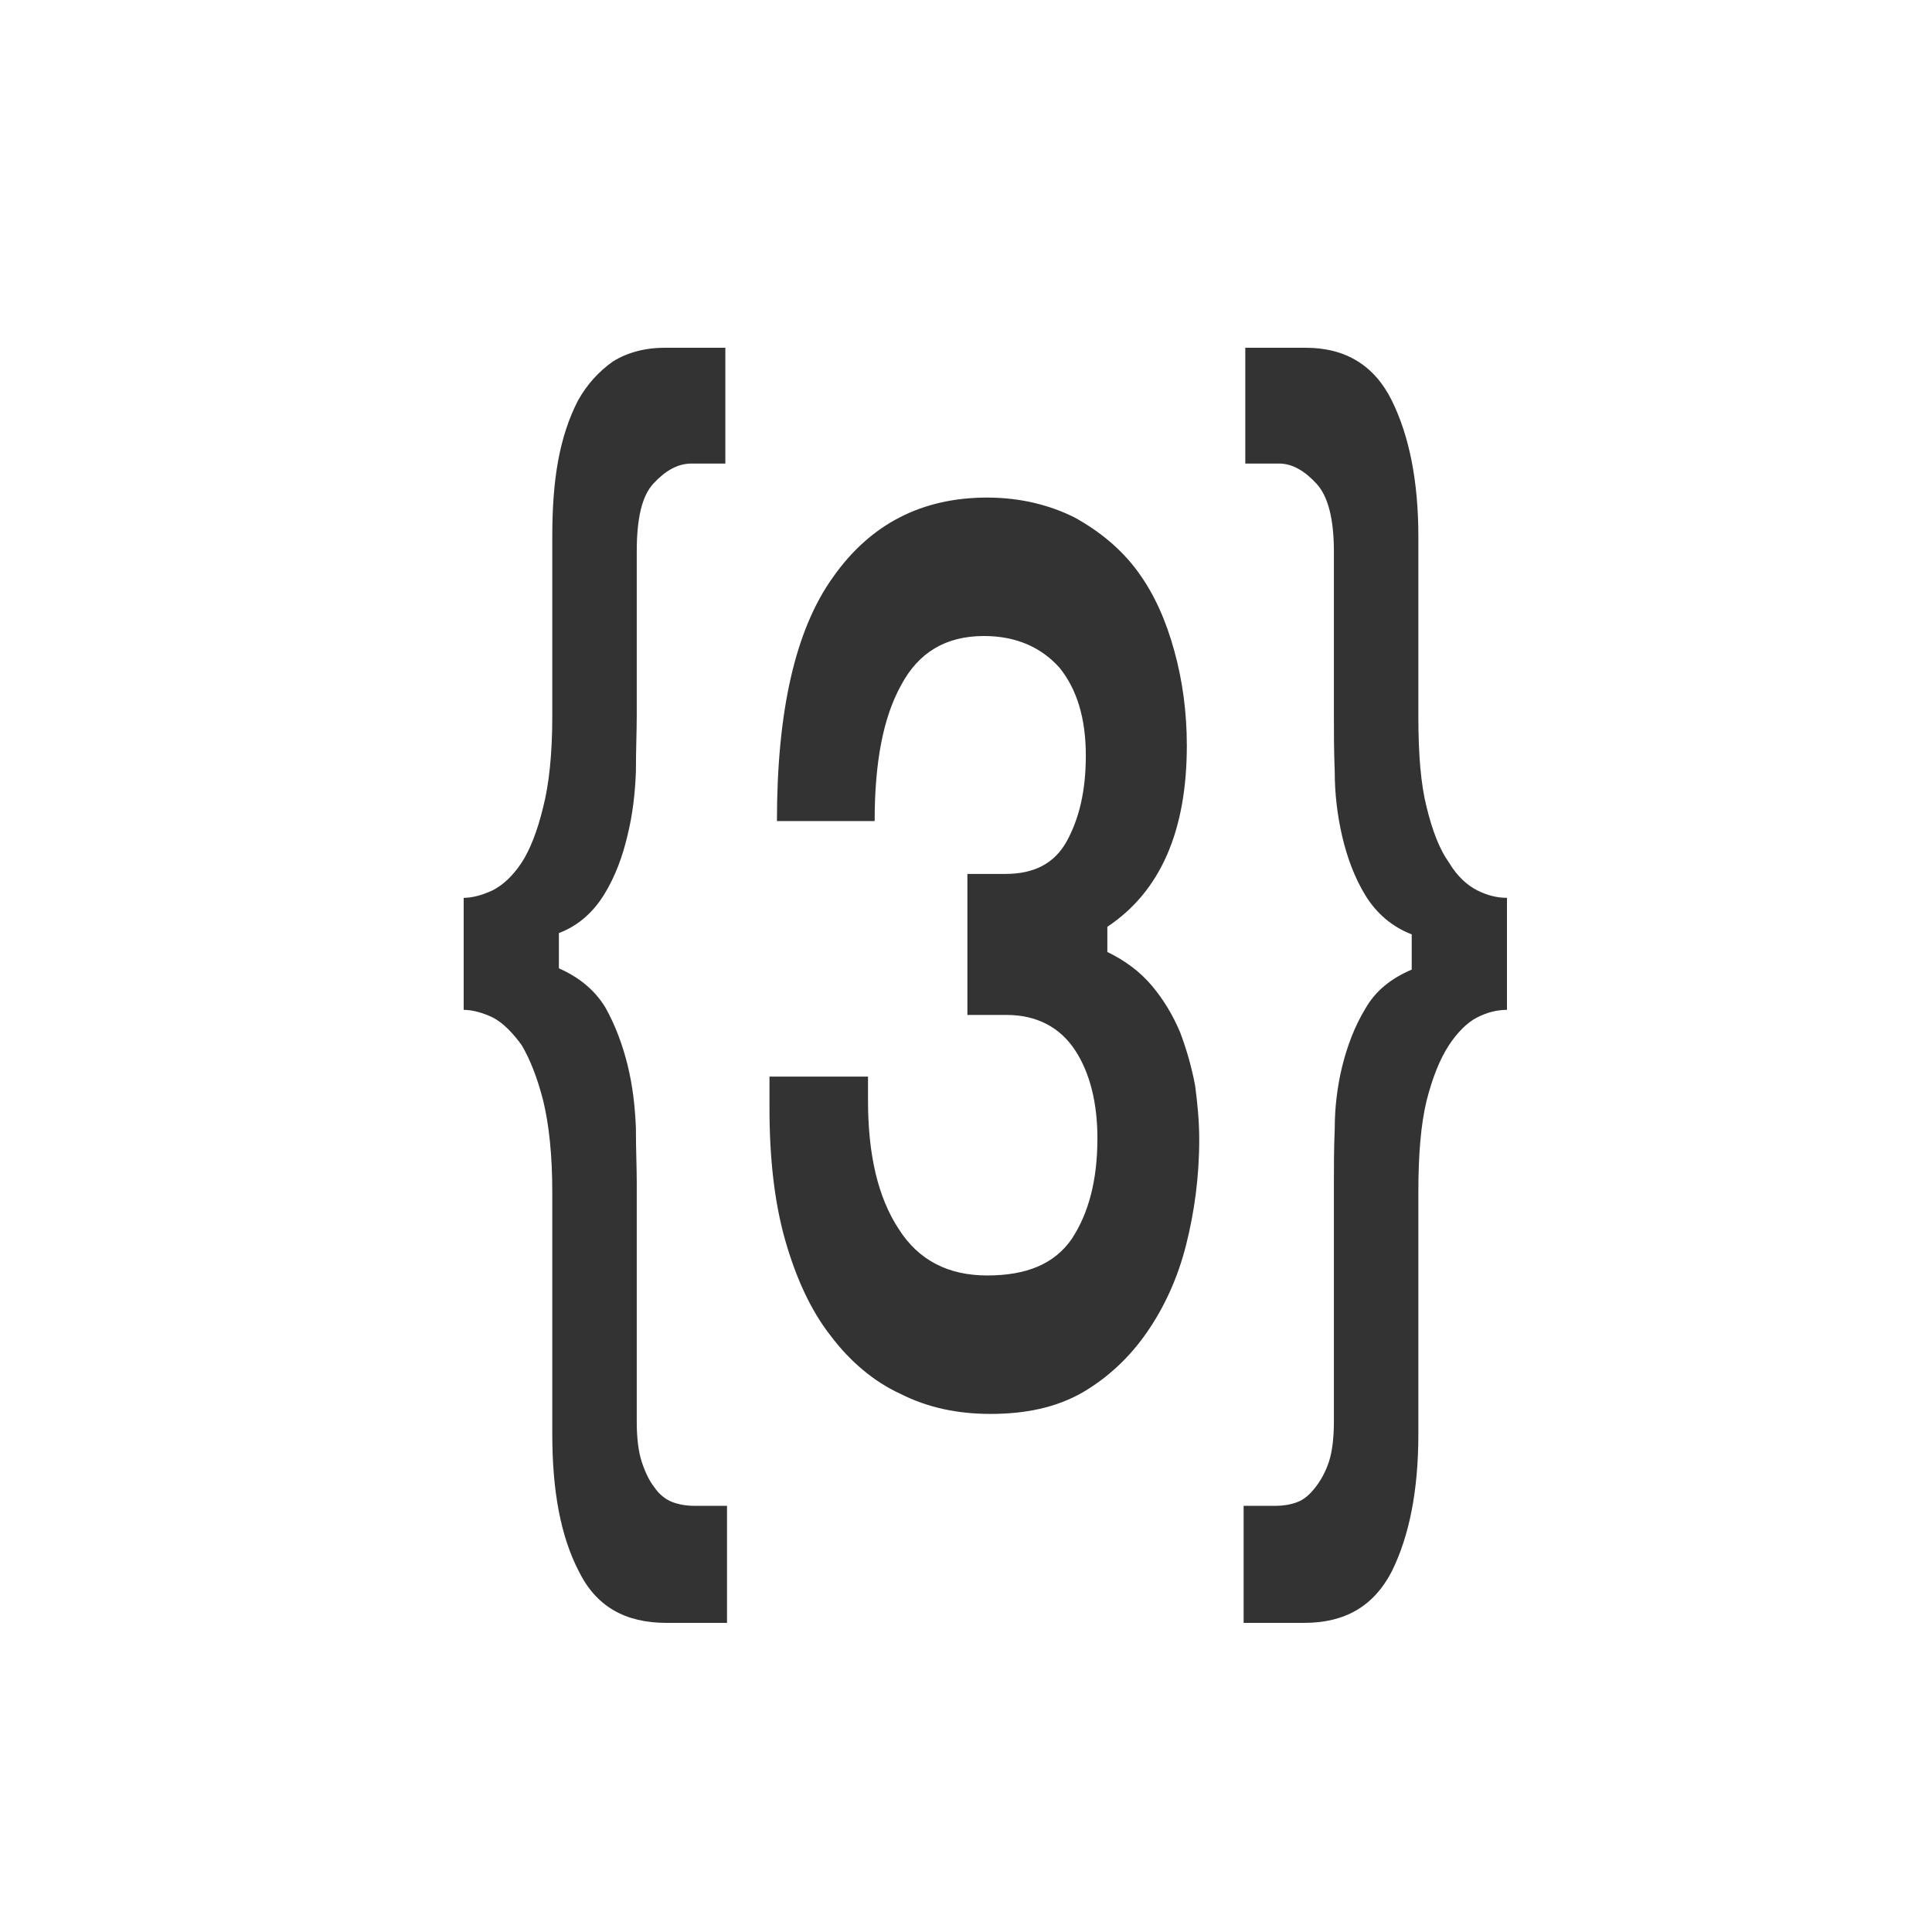 <?xml version="1.0" encoding="UTF-8"?> <svg xmlns="http://www.w3.org/2000/svg" width="50" height="50" viewBox="0 0 50 50" fill="none"><path d="M14.293 30.859C14.293 29.881 14.207 29.1 14.057 28.481C13.907 27.894 13.714 27.406 13.5 27.047C13.264 26.722 13.007 26.461 12.75 26.331C12.472 26.2 12.214 26.135 12 26.135V23.236C12.214 23.236 12.472 23.171 12.75 23.041C13.007 22.91 13.264 22.682 13.5 22.324C13.714 21.998 13.907 21.509 14.057 20.89C14.207 20.304 14.293 19.522 14.293 18.545V13.886C14.293 13.17 14.336 12.518 14.443 11.932C14.55 11.345 14.722 10.824 14.957 10.368C15.193 9.945 15.493 9.619 15.857 9.358C16.222 9.13 16.672 9 17.207 9H18.772V11.997H17.893C17.529 11.997 17.207 12.193 16.907 12.518C16.608 12.844 16.479 13.43 16.479 14.277V18.512C16.479 18.936 16.457 19.424 16.457 19.978C16.436 20.532 16.372 21.086 16.243 21.607C16.115 22.161 15.922 22.682 15.643 23.138C15.364 23.594 14.979 23.953 14.464 24.148V25.06C14.979 25.288 15.386 25.614 15.665 26.07C15.922 26.526 16.115 27.047 16.243 27.569C16.372 28.09 16.436 28.644 16.457 29.197C16.457 29.751 16.479 30.207 16.479 30.598V36.788C16.479 37.211 16.522 37.57 16.608 37.83C16.693 38.091 16.8 38.319 16.929 38.482C17.058 38.677 17.229 38.807 17.4 38.873C17.572 38.938 17.765 38.97 17.957 38.97H18.815V42H17.25C16.179 42 15.429 41.577 14.979 40.664C14.507 39.752 14.293 38.58 14.293 37.114V30.859Z" fill="#333333"></path><path d="M19.914 27.862H22.464V28.481C22.464 29.881 22.721 30.989 23.257 31.804C23.772 32.618 24.543 33.009 25.55 33.009C26.558 33.009 27.286 32.716 27.736 32.064C28.165 31.413 28.401 30.566 28.401 29.458C28.401 28.546 28.208 27.764 27.822 27.178C27.436 26.591 26.836 26.266 26.043 26.266H25.036V22.617H26.022C26.75 22.617 27.286 22.356 27.608 21.77C27.929 21.184 28.101 20.467 28.101 19.555C28.101 18.578 27.865 17.828 27.415 17.274C26.943 16.753 26.3 16.46 25.465 16.46C24.479 16.46 23.772 16.884 23.322 17.73C22.85 18.578 22.636 19.75 22.636 21.249H20.107C20.107 18.415 20.578 16.297 21.564 14.929C22.529 13.561 23.857 12.877 25.55 12.877C26.407 12.877 27.179 13.072 27.822 13.398C28.465 13.756 29.022 14.212 29.451 14.799C29.879 15.385 30.179 16.069 30.393 16.851C30.608 17.633 30.715 18.447 30.715 19.294C30.715 21.509 30.029 23.073 28.658 23.985V24.637C29.129 24.865 29.515 25.158 29.815 25.516C30.115 25.875 30.351 26.265 30.544 26.722C30.715 27.178 30.843 27.634 30.929 28.09C30.994 28.578 31.036 29.035 31.036 29.491C31.036 30.468 30.908 31.38 30.694 32.227C30.479 33.074 30.136 33.823 29.686 34.475C29.236 35.126 28.679 35.648 28.015 36.038C27.329 36.429 26.536 36.592 25.636 36.592C24.779 36.592 24.007 36.429 23.3 36.071C22.593 35.745 21.993 35.224 21.5 34.573C20.986 33.921 20.6 33.074 20.321 32.097C20.043 31.119 19.914 29.979 19.914 28.676V27.862Z" fill="#333333"></path><path d="M33.042 38.97C33.214 38.97 33.407 38.938 33.578 38.873C33.75 38.807 33.9 38.677 34.05 38.482C34.178 38.319 34.307 38.091 34.392 37.83C34.478 37.57 34.521 37.211 34.521 36.788V30.598C34.521 30.207 34.521 29.751 34.543 29.197C34.543 28.676 34.607 28.122 34.735 27.601C34.864 27.08 35.057 26.559 35.336 26.103C35.593 25.647 36 25.321 36.535 25.093V24.181C36.021 23.985 35.614 23.627 35.336 23.171C35.057 22.715 34.864 22.194 34.735 21.64C34.607 21.086 34.543 20.532 34.543 19.978C34.521 19.424 34.521 18.936 34.521 18.512V14.277C34.521 13.43 34.371 12.844 34.071 12.518C33.771 12.193 33.45 11.997 33.107 11.997H32.228V9H33.792C34.821 9 35.571 9.456 36.021 10.368C36.471 11.28 36.707 12.453 36.707 13.886V18.545C36.707 19.522 36.771 20.304 36.921 20.89C37.071 21.509 37.264 21.998 37.5 22.324C37.714 22.682 37.971 22.91 38.228 23.041C38.486 23.171 38.743 23.236 39 23.236V26.135C38.743 26.135 38.486 26.2 38.228 26.331C37.971 26.461 37.714 26.722 37.5 27.047C37.264 27.406 37.071 27.894 36.921 28.481C36.771 29.1 36.707 29.881 36.707 30.859V37.114C36.707 38.58 36.471 39.752 36.021 40.664C35.55 41.577 34.8 42 33.75 42H32.185V38.97H33.042Z" fill="#333333"></path></svg> 
